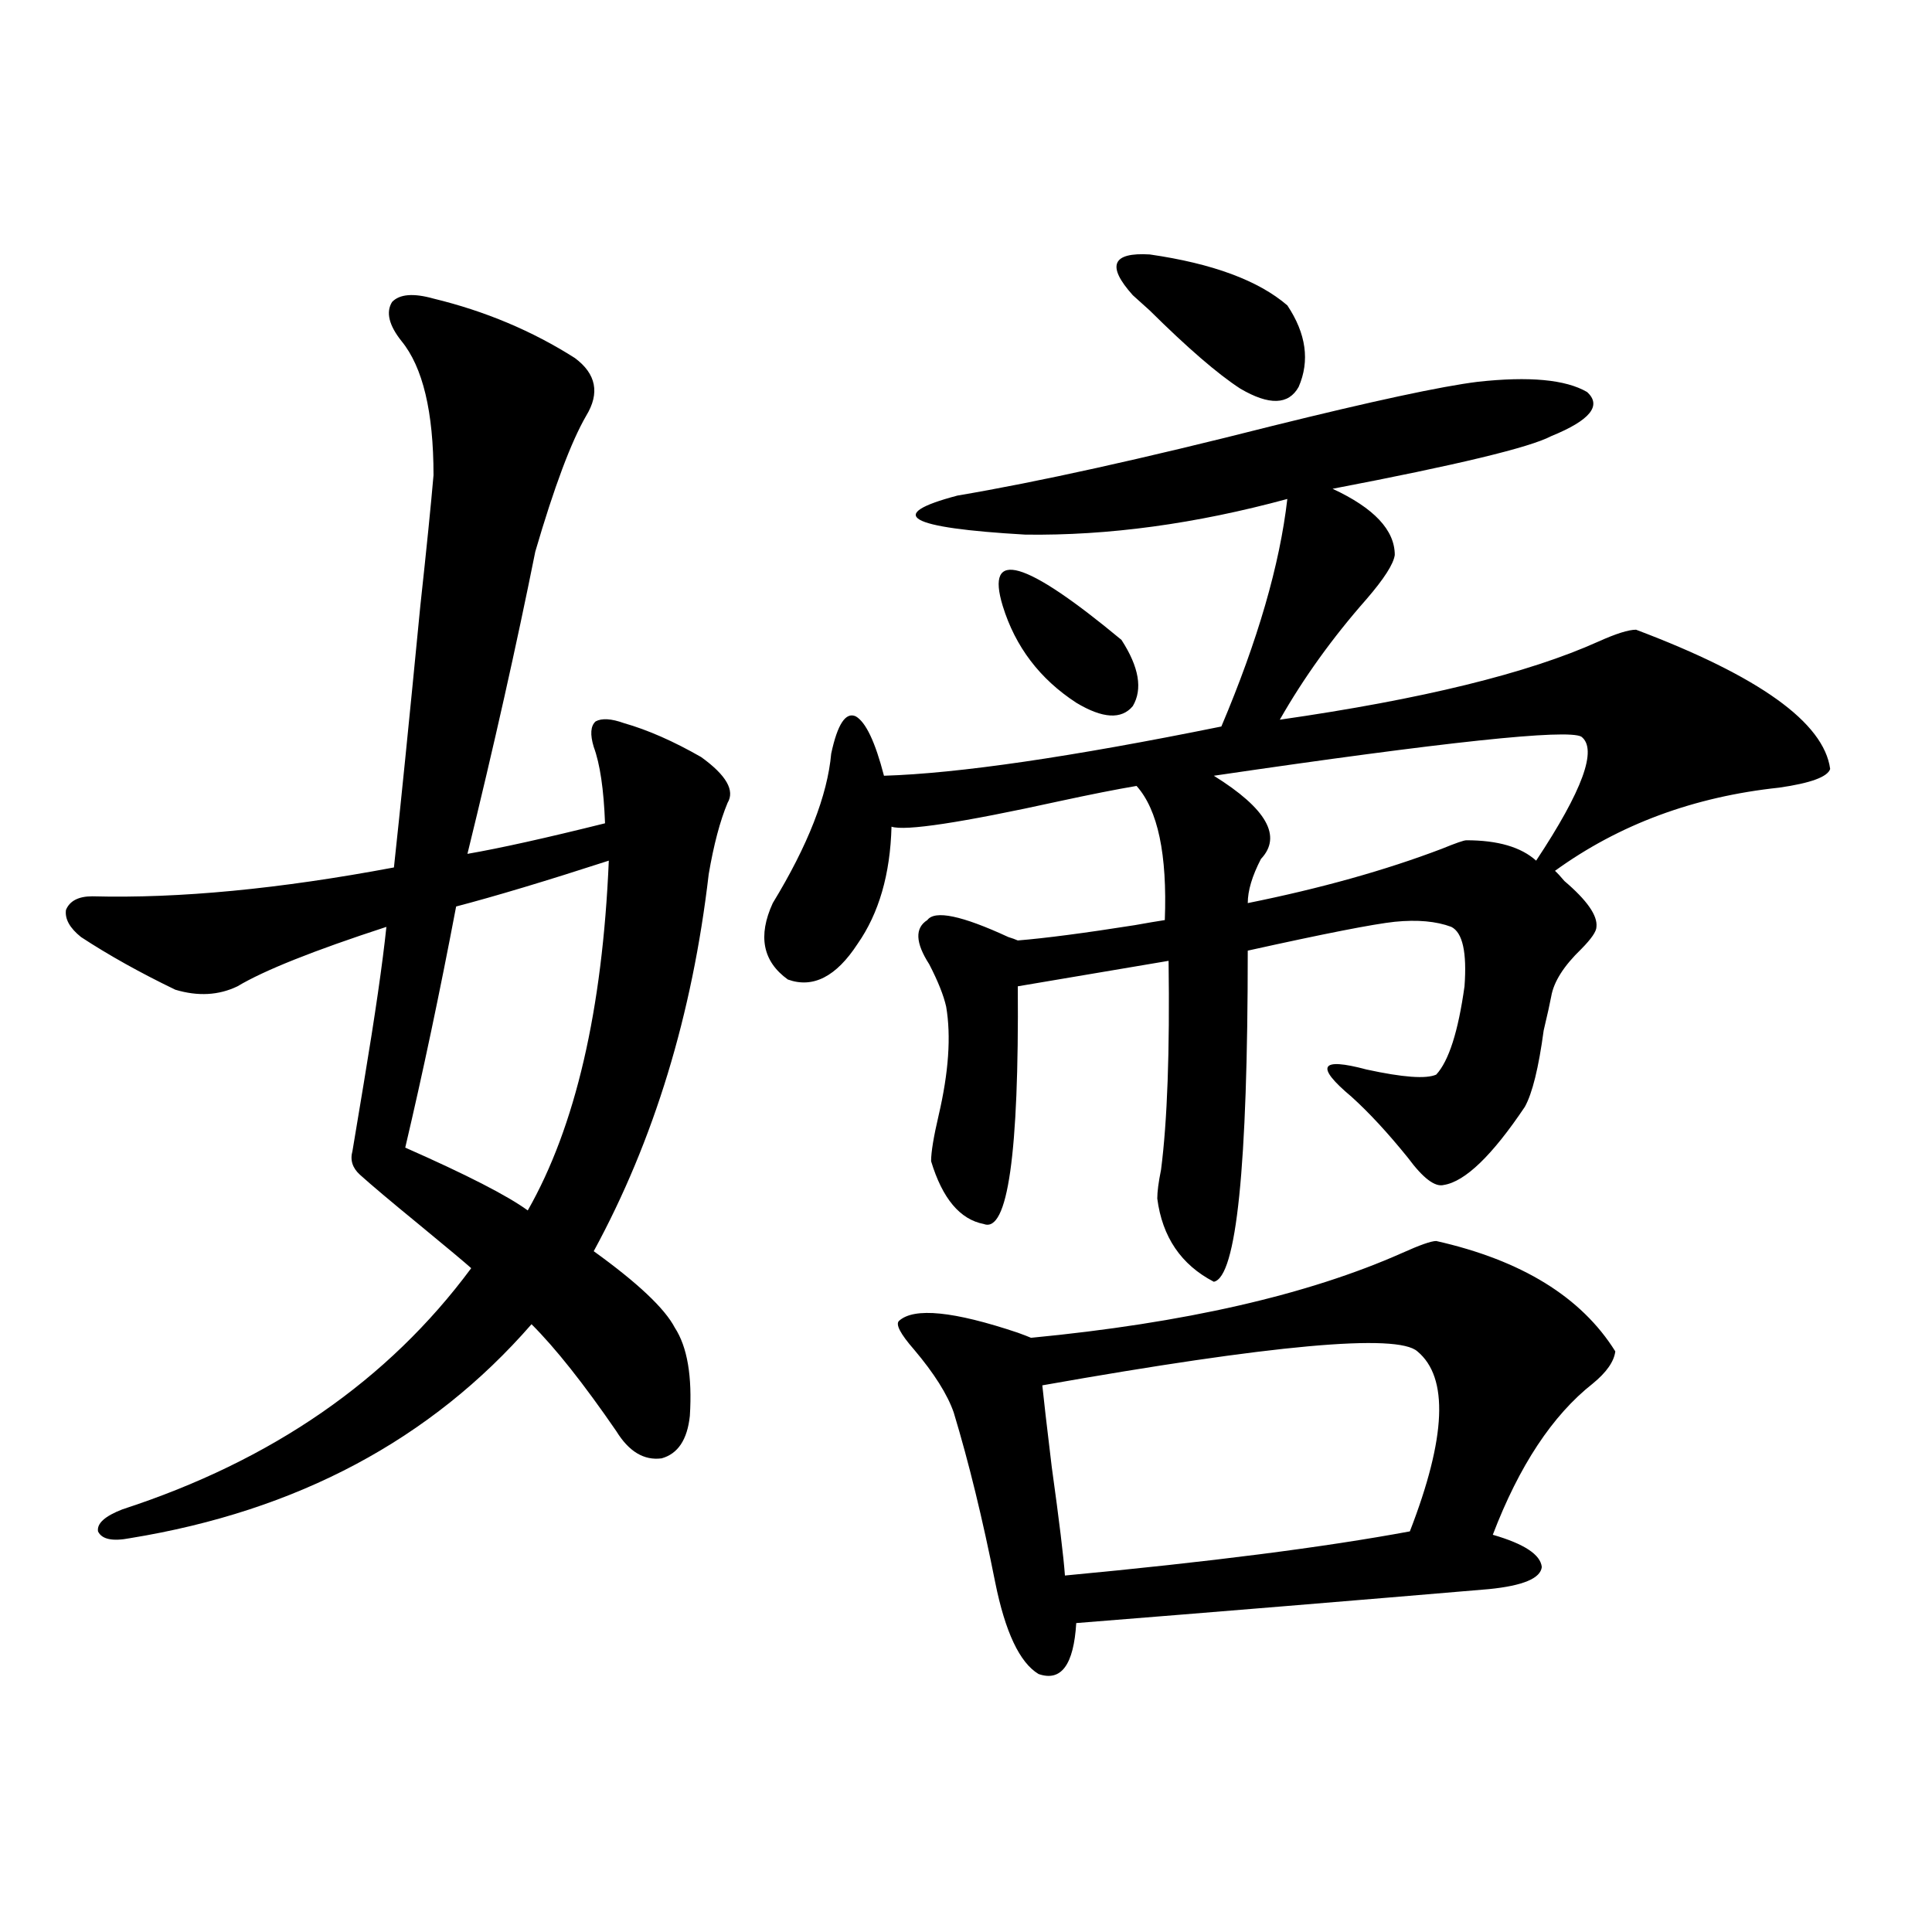 <?xml version="1.0" encoding="utf-8"?>
<!-- Generator: Adobe Illustrator 16.0.0, SVG Export Plug-In . SVG Version: 6.00 Build 0)  -->
<!DOCTYPE svg PUBLIC "-//W3C//DTD SVG 1.1//EN" "http://www.w3.org/Graphics/SVG/1.1/DTD/svg11.dtd">
<svg version="1.1" id="图层_1" xmlns="http://www.w3.org/2000/svg" xmlns:xlink="http://www.w3.org/1999/xlink" x="0px" y="0px"
	 width="1000px" height="1000px" viewBox="0 0 1000 1000" enable-background="new 0 0 1000 1000" xml:space="preserve">
<path d="M224.385,154.551c26.661,6.454,51.051,16.699,73.169,30.762c11.052,8.212,13.003,18.169,5.854,29.883
	c-7.805,13.485-16.585,36.914-26.341,70.313c-9.756,48.642-21.463,100.786-35.121,156.445c16.905-2.925,40.639-8.198,71.218-15.82
	c-0.656-17.578-2.607-30.762-5.854-39.551c-1.951-6.44-1.631-10.835,0.976-13.184c3.247-1.758,8.125-1.456,14.634,0.879
	c12.347,3.516,25.685,9.38,39.999,17.578c13.003,9.38,17.561,17.29,13.658,23.73c-3.902,9.38-7.165,21.685-9.756,36.914
	c-8.46,72.661-28.292,137.7-59.511,195.117c22.759,16.411,36.737,29.595,41.95,39.551c6.494,9.97,9.1,25.2,7.805,45.703
	c-1.311,12.305-6.189,19.638-14.634,21.973c-9.116,1.181-16.92-3.516-23.414-14.063c-16.92-24.609-31.554-43.066-43.901-55.371
	c-52.042,59.766-121.308,96.68-207.8,110.742c-9.116,1.758-14.634,0.591-16.585-3.516c-0.656-4.093,3.567-7.91,12.683-11.426
	c77.391-25.187,137.558-66.797,180.483-124.805c-3.262-2.925-12.363-10.547-27.316-22.852
	c-14.314-11.714-24.39-20.215-30.243-25.488c-3.902-3.516-5.213-7.608-3.902-12.305c1.296-7.608,3.247-19.336,5.854-35.156
	c5.854-35.156,9.756-62.101,11.707-80.859c-37.728,12.305-63.413,22.563-77.071,30.762c-9.756,4.696-20.487,5.273-32.194,1.758
	c-18.216-8.789-34.481-17.866-48.779-27.246c-5.854-4.683-8.46-9.366-7.805-14.063c1.951-4.683,6.494-7.031,13.658-7.031
	c44.877,1.181,96.903-3.804,156.094-14.941c3.247-29.883,7.805-74.995,13.658-135.352c3.247-29.883,5.518-52.433,6.829-67.676
	c0-32.808-5.533-55.948-16.585-69.434c-6.509-8.198-8.14-14.941-4.878-20.215C206.825,152.216,213.974,151.626,224.385,154.551z
	 M315.115,445.469c-32.53,10.547-58.871,18.457-79.022,23.73c-8.46,44.536-17.24,86.133-26.341,124.805
	c31.859,14.063,53.002,24.911,63.413,32.52C297.874,583.169,311.853,522.813,315.115,445.469z M764.86,197.617
	c26.661-2.925,45.517-1.167,56.584,5.273c7.805,7.031,1.616,14.653-18.536,22.852c-11.067,5.864-48.779,14.941-113.168,27.246
	c21.463,9.97,32.194,21.396,32.194,34.277c-0.656,4.696-5.533,12.305-14.634,22.852c-17.561,19.927-32.53,40.731-44.877,62.402
	c73.489-10.547,128.442-24.019,164.874-40.43c9.1-4.093,15.609-6.152,19.512-6.152c63.733,24.032,97.223,48.052,100.485,72.07
	c-1.311,4.106-10.091,7.333-26.341,9.668c-44.237,4.696-82.925,19.048-116.095,43.066c1.296,1.181,2.927,2.938,4.878,5.273
	c11.707,9.97,17.225,17.88,16.585,23.73c0,2.349-2.607,6.152-7.805,11.426c-9.115,8.789-14.314,17.001-15.609,24.609
	c-0.656,3.516-1.951,9.38-3.902,17.578c-2.607,19.336-5.854,32.52-9.756,39.551c-16.92,25.2-30.899,38.672-41.95,40.43
	c-4.558,1.181-10.731-3.516-18.536-14.063c-10.411-12.882-20.167-23.429-29.268-31.641c-18.871-15.82-16.265-20.503,7.805-14.063
	c18.856,4.106,30.884,4.985,36.097,2.637c6.494-7.031,11.372-22.261,14.634-45.703c1.296-17.578-0.976-27.823-6.829-30.762
	c-7.805-2.925-17.561-3.804-29.268-2.637c-11.067,1.181-36.432,6.152-76.096,14.941c0,111.923-5.854,169.052-17.561,171.387
	c-16.92-8.789-26.676-23.14-29.268-43.066c0-3.516,0.64-8.487,1.951-14.941c3.247-25.187,4.543-61.222,3.902-108.105l-78.047,13.184
	c0.64,86.724-5.213,127.743-17.561,123.047c-12.363-2.335-21.463-13.184-27.316-32.52c0-4.683,1.296-12.593,3.902-23.73
	c5.198-22.261,6.494-41.007,3.902-56.25c-1.311-5.851-4.238-13.184-8.78-21.973c-7.165-11.124-7.485-18.745-0.976-22.852
	c3.902-5.273,17.881-2.335,41.95,8.789c1.951,0.591,3.567,1.181,4.878,1.758c14.299-1.167,34.466-3.804,60.486-7.91
	c6.494-1.167,11.707-2.046,15.609-2.637c1.296-33.976-3.582-57.129-14.634-69.434c-10.411,1.758-23.749,4.395-39.999,7.91
	c-50.73,11.138-79.678,15.532-86.827,13.184c-0.656,24.609-6.509,44.824-17.561,60.645c-11.067,17.001-23.094,23.153-36.097,18.457
	c-13.018-9.366-15.609-22.55-7.805-39.551c18.201-29.883,28.292-55.659,30.243-77.344c3.247-15.229,7.469-21.671,12.683-19.336
	c5.198,2.938,10.076,13.184,14.634,30.762c38.368-1.167,96.583-9.668,174.63-25.488c18.856-44.522,30.243-83.784,34.146-117.773
	c-47.484,12.896-92.681,19.048-135.606,18.457c-61.142-3.516-72.849-10.245-35.121-20.215
	c41.615-7.031,95.927-19.034,162.923-36.035C710.547,207.587,745.989,199.966,764.86,197.617z M743.397,642.344
	c44.221,9.97,75.12,29.004,92.681,57.129c-0.656,5.273-4.558,10.849-11.707,16.699c-20.823,16.411-38.048,42.489-51.706,78.223
	c16.25,4.696,24.71,10.259,25.365,16.699c-0.656,5.864-9.756,9.668-27.316,11.426c-68.947,5.851-140.164,11.714-213.653,17.578
	c-1.311,21.671-7.805,30.46-19.512,26.367c-9.756-5.864-17.24-21.685-22.438-47.461c-6.509-32.808-13.658-62.101-21.463-87.891
	c-3.262-9.366-10.091-20.215-20.487-32.52c-7.165-8.198-9.756-13.184-7.805-14.941c7.805-7.031,28.292-4.972,61.462,6.152
	c3.247,1.181,5.518,2.06,6.829,2.637c79.343-7.608,143.411-22.261,192.19-43.945C734.937,644.403,740.79,642.344,743.397,642.344z
	 M580.474,331.211c9.1,14.063,11.052,25.488,5.854,34.277c-5.854,7.031-15.609,6.454-29.268-1.758
	c-18.871-12.305-31.554-29.004-38.048-50.098C509.896,283.75,530.384,289.614,580.474,331.211z M733.641,699.473
	c-10.411-9.366-75.12-3.516-194.142,17.578c0.64,6.454,2.271,20.517,4.878,42.188c3.902,28.125,6.174,46.884,6.829,56.25
	c74.785-7.031,134.296-14.64,178.532-22.852C748.595,744.009,749.891,712.958,733.641,699.473z M586.328,152.793
	c-13.658-15.229-10.731-22.261,8.78-21.094c32.514,4.696,56.249,13.485,71.218,26.367c9.756,14.653,11.707,28.716,5.854,42.188
	c-5.213,9.38-15.289,9.668-30.243,0.879c-11.707-7.608-27.316-21.094-46.828-40.43C591.206,157.188,588.279,154.551,586.328,152.793
	z M818.517,381.309c-7.164-4.093-70.577,2.637-190.239,20.215c27.316,17.001,35.441,31.353,24.39,43.066
	c-4.558,8.789-6.829,16.411-6.829,22.852c37.713-7.608,71.218-16.987,100.485-28.125c7.149-2.925,11.372-4.395,12.683-4.395
	c16.25,0,28.292,3.516,36.097,10.547C819.157,409.146,826.962,387.763,818.517,381.309z"/>
</svg>
